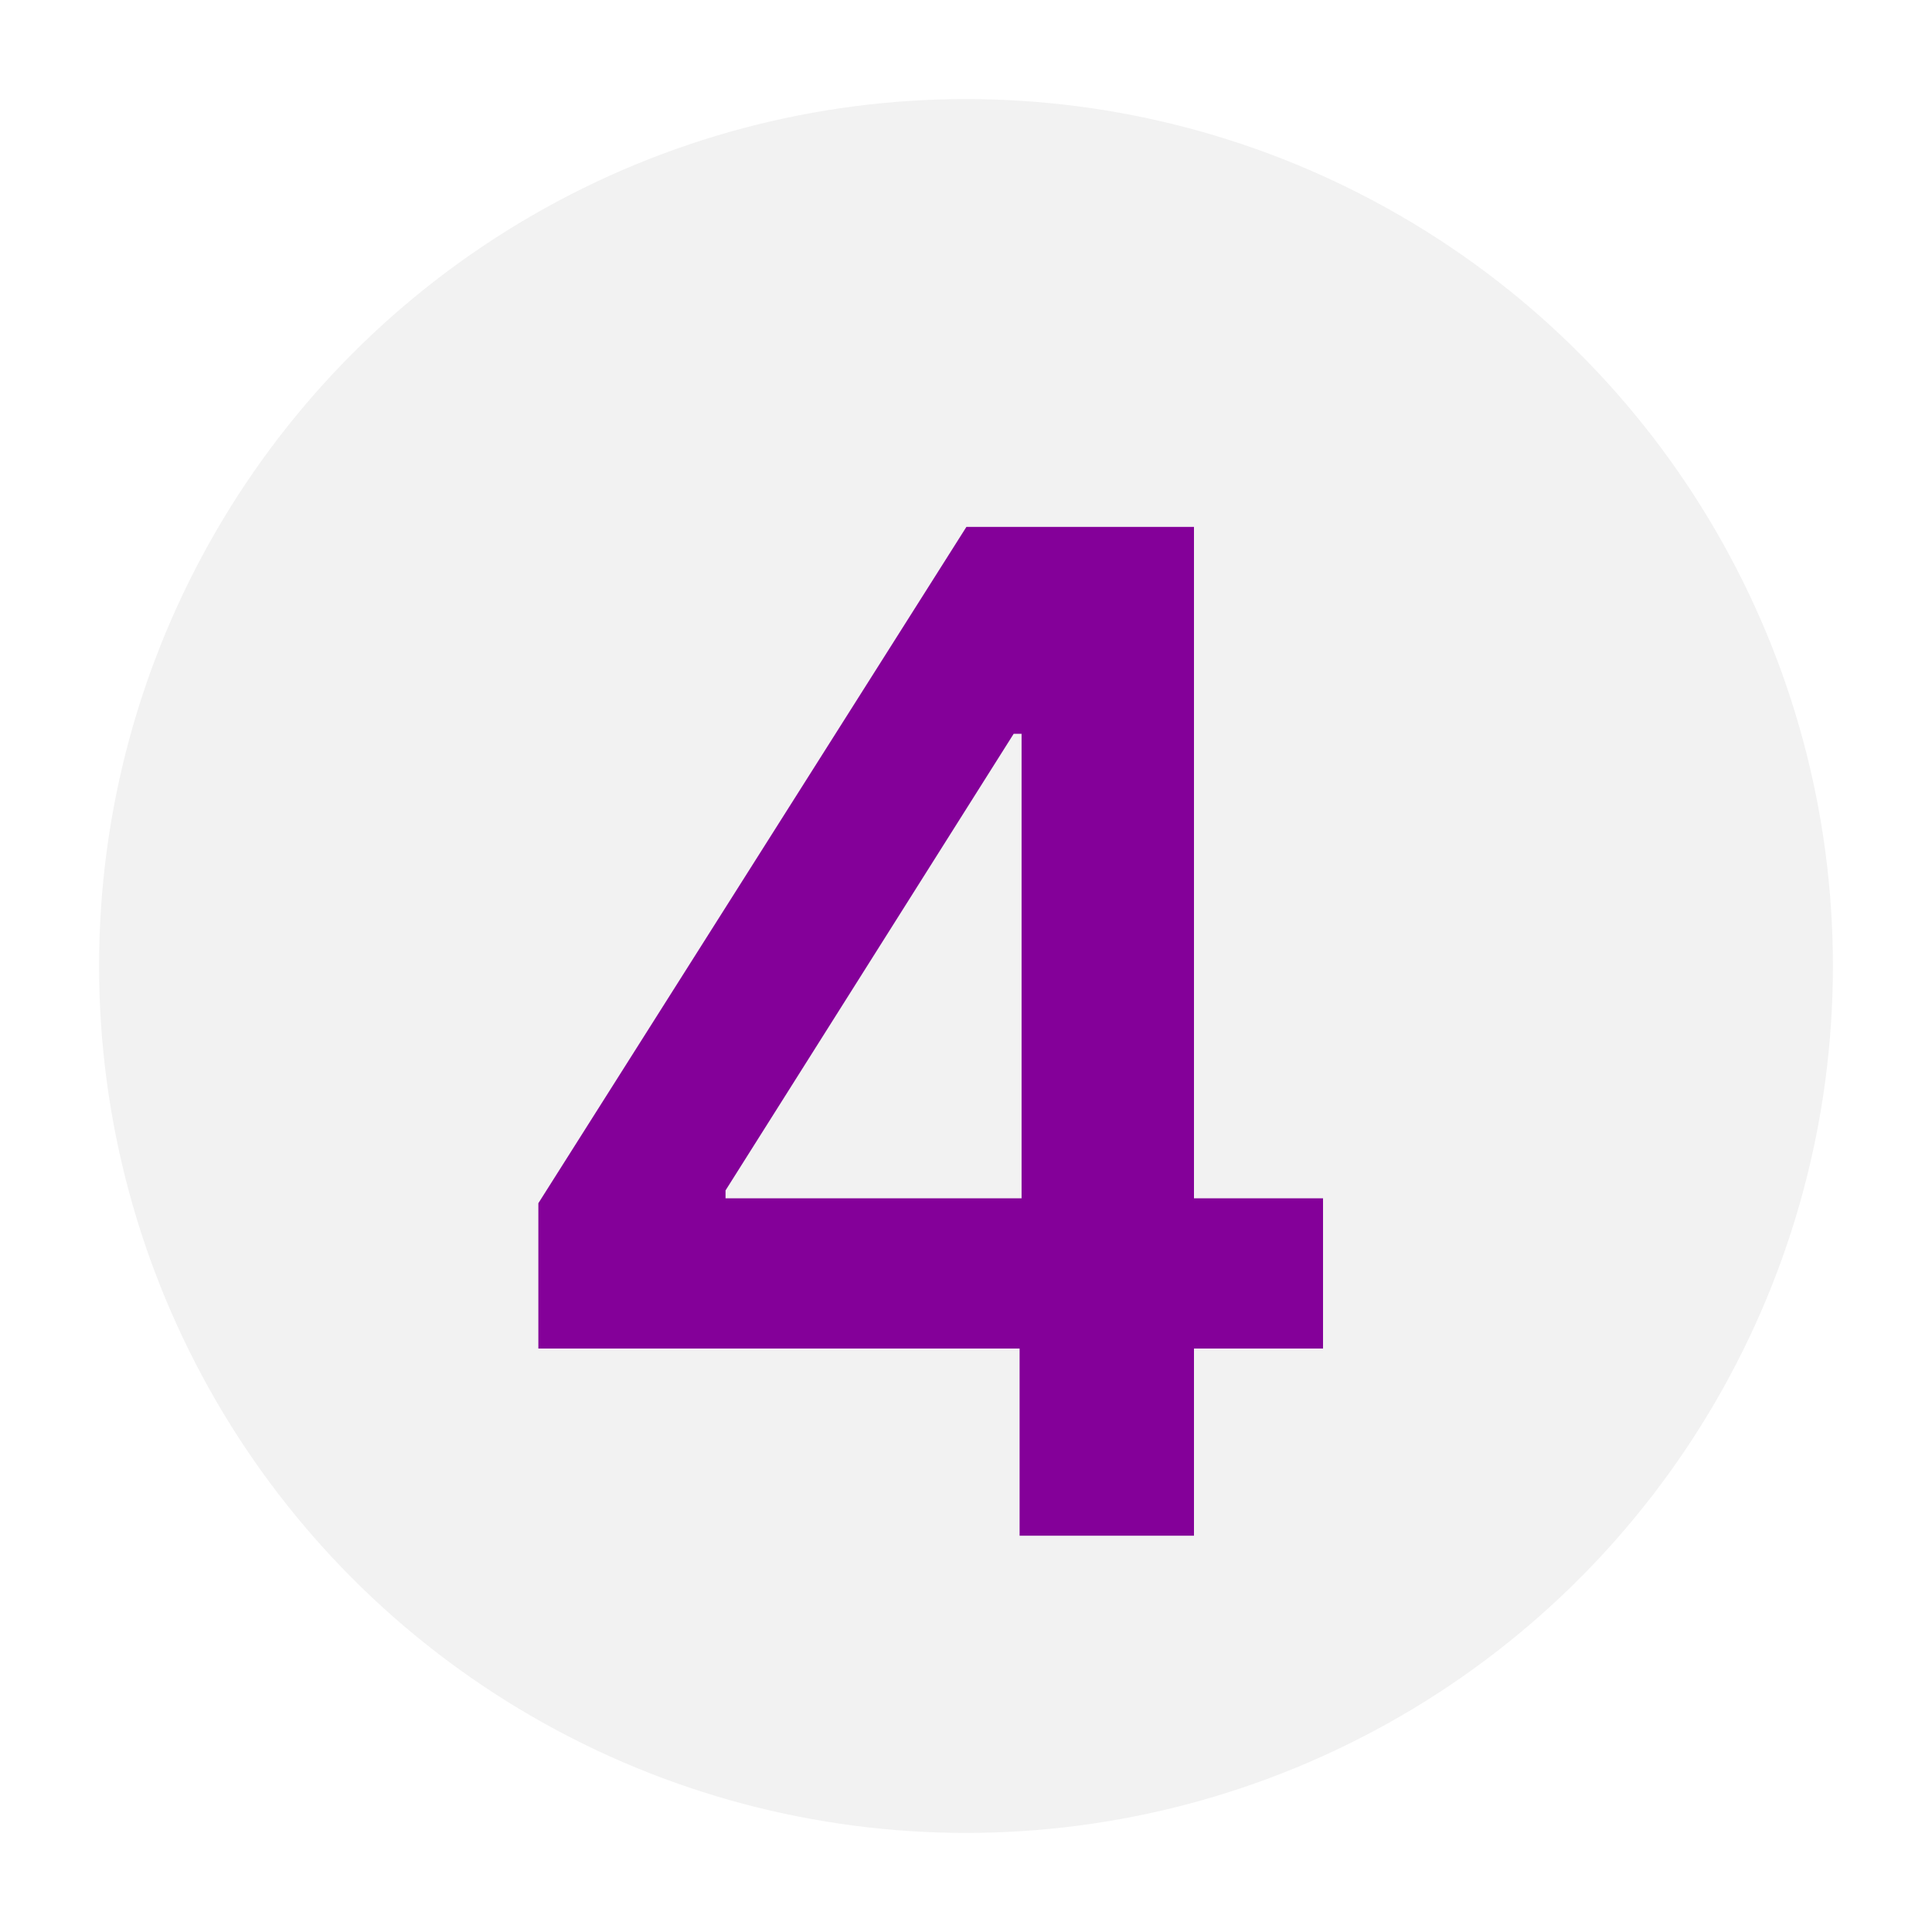 <?xml version="1.0" encoding="UTF-8"?> <svg xmlns="http://www.w3.org/2000/svg" width="78" height="78" viewBox="0 0 78 78" fill="none"><g filter="url(#filter0_d_156_263)"><circle cx="39" cy="35" r="35" fill="#F2F2F2"></circle></g><g filter="url(#filter1_d_156_263)"><path d="M21.735 50.443V44.577L39.016 17.273H43.908V25.625H40.925L29.292 44.06V44.378H53.414V50.443H21.735ZM41.164 58V48.653L41.244 46.028V17.273H48.204V58H41.164Z" fill="#840099"></path></g><defs><filter id="filter0_d_156_263" x="0" y="0" width="78" height="78" filterUnits="userSpaceOnUse" color-interpolation-filters="sRGB"><feFlood flood-opacity="0" result="BackgroundImageFix"></feFlood><feColorMatrix in="SourceAlpha" type="matrix" values="0 0 0 0 0 0 0 0 0 0 0 0 0 0 0 0 0 0 127 0" result="hardAlpha"></feColorMatrix><feOffset dy="4"></feOffset><feGaussianBlur stdDeviation="2"></feGaussianBlur><feComposite in2="hardAlpha" operator="out"></feComposite><feColorMatrix type="matrix" values="0 0 0 0 0 0 0 0 0 0 0 0 0 0 0 0 0 0 0.25 0"></feColorMatrix><feBlend mode="normal" in2="BackgroundImageFix" result="effect1_dropShadow_156_263"></feBlend><feBlend mode="normal" in="SourceGraphic" in2="effect1_dropShadow_156_263" result="shape"></feBlend></filter><filter id="filter1_d_156_263" x="17.735" y="17.273" width="39.679" height="48.727" filterUnits="userSpaceOnUse" color-interpolation-filters="sRGB"><feFlood flood-opacity="0" result="BackgroundImageFix"></feFlood><feColorMatrix in="SourceAlpha" type="matrix" values="0 0 0 0 0 0 0 0 0 0 0 0 0 0 0 0 0 0 127 0" result="hardAlpha"></feColorMatrix><feOffset dy="4"></feOffset><feGaussianBlur stdDeviation="2"></feGaussianBlur><feComposite in2="hardAlpha" operator="out"></feComposite><feColorMatrix type="matrix" values="0 0 0 0 0 0 0 0 0 0 0 0 0 0 0 0 0 0 0.25 0"></feColorMatrix><feBlend mode="normal" in2="BackgroundImageFix" result="effect1_dropShadow_156_263"></feBlend><feBlend mode="normal" in="SourceGraphic" in2="effect1_dropShadow_156_263" result="shape"></feBlend></filter></defs></svg> 